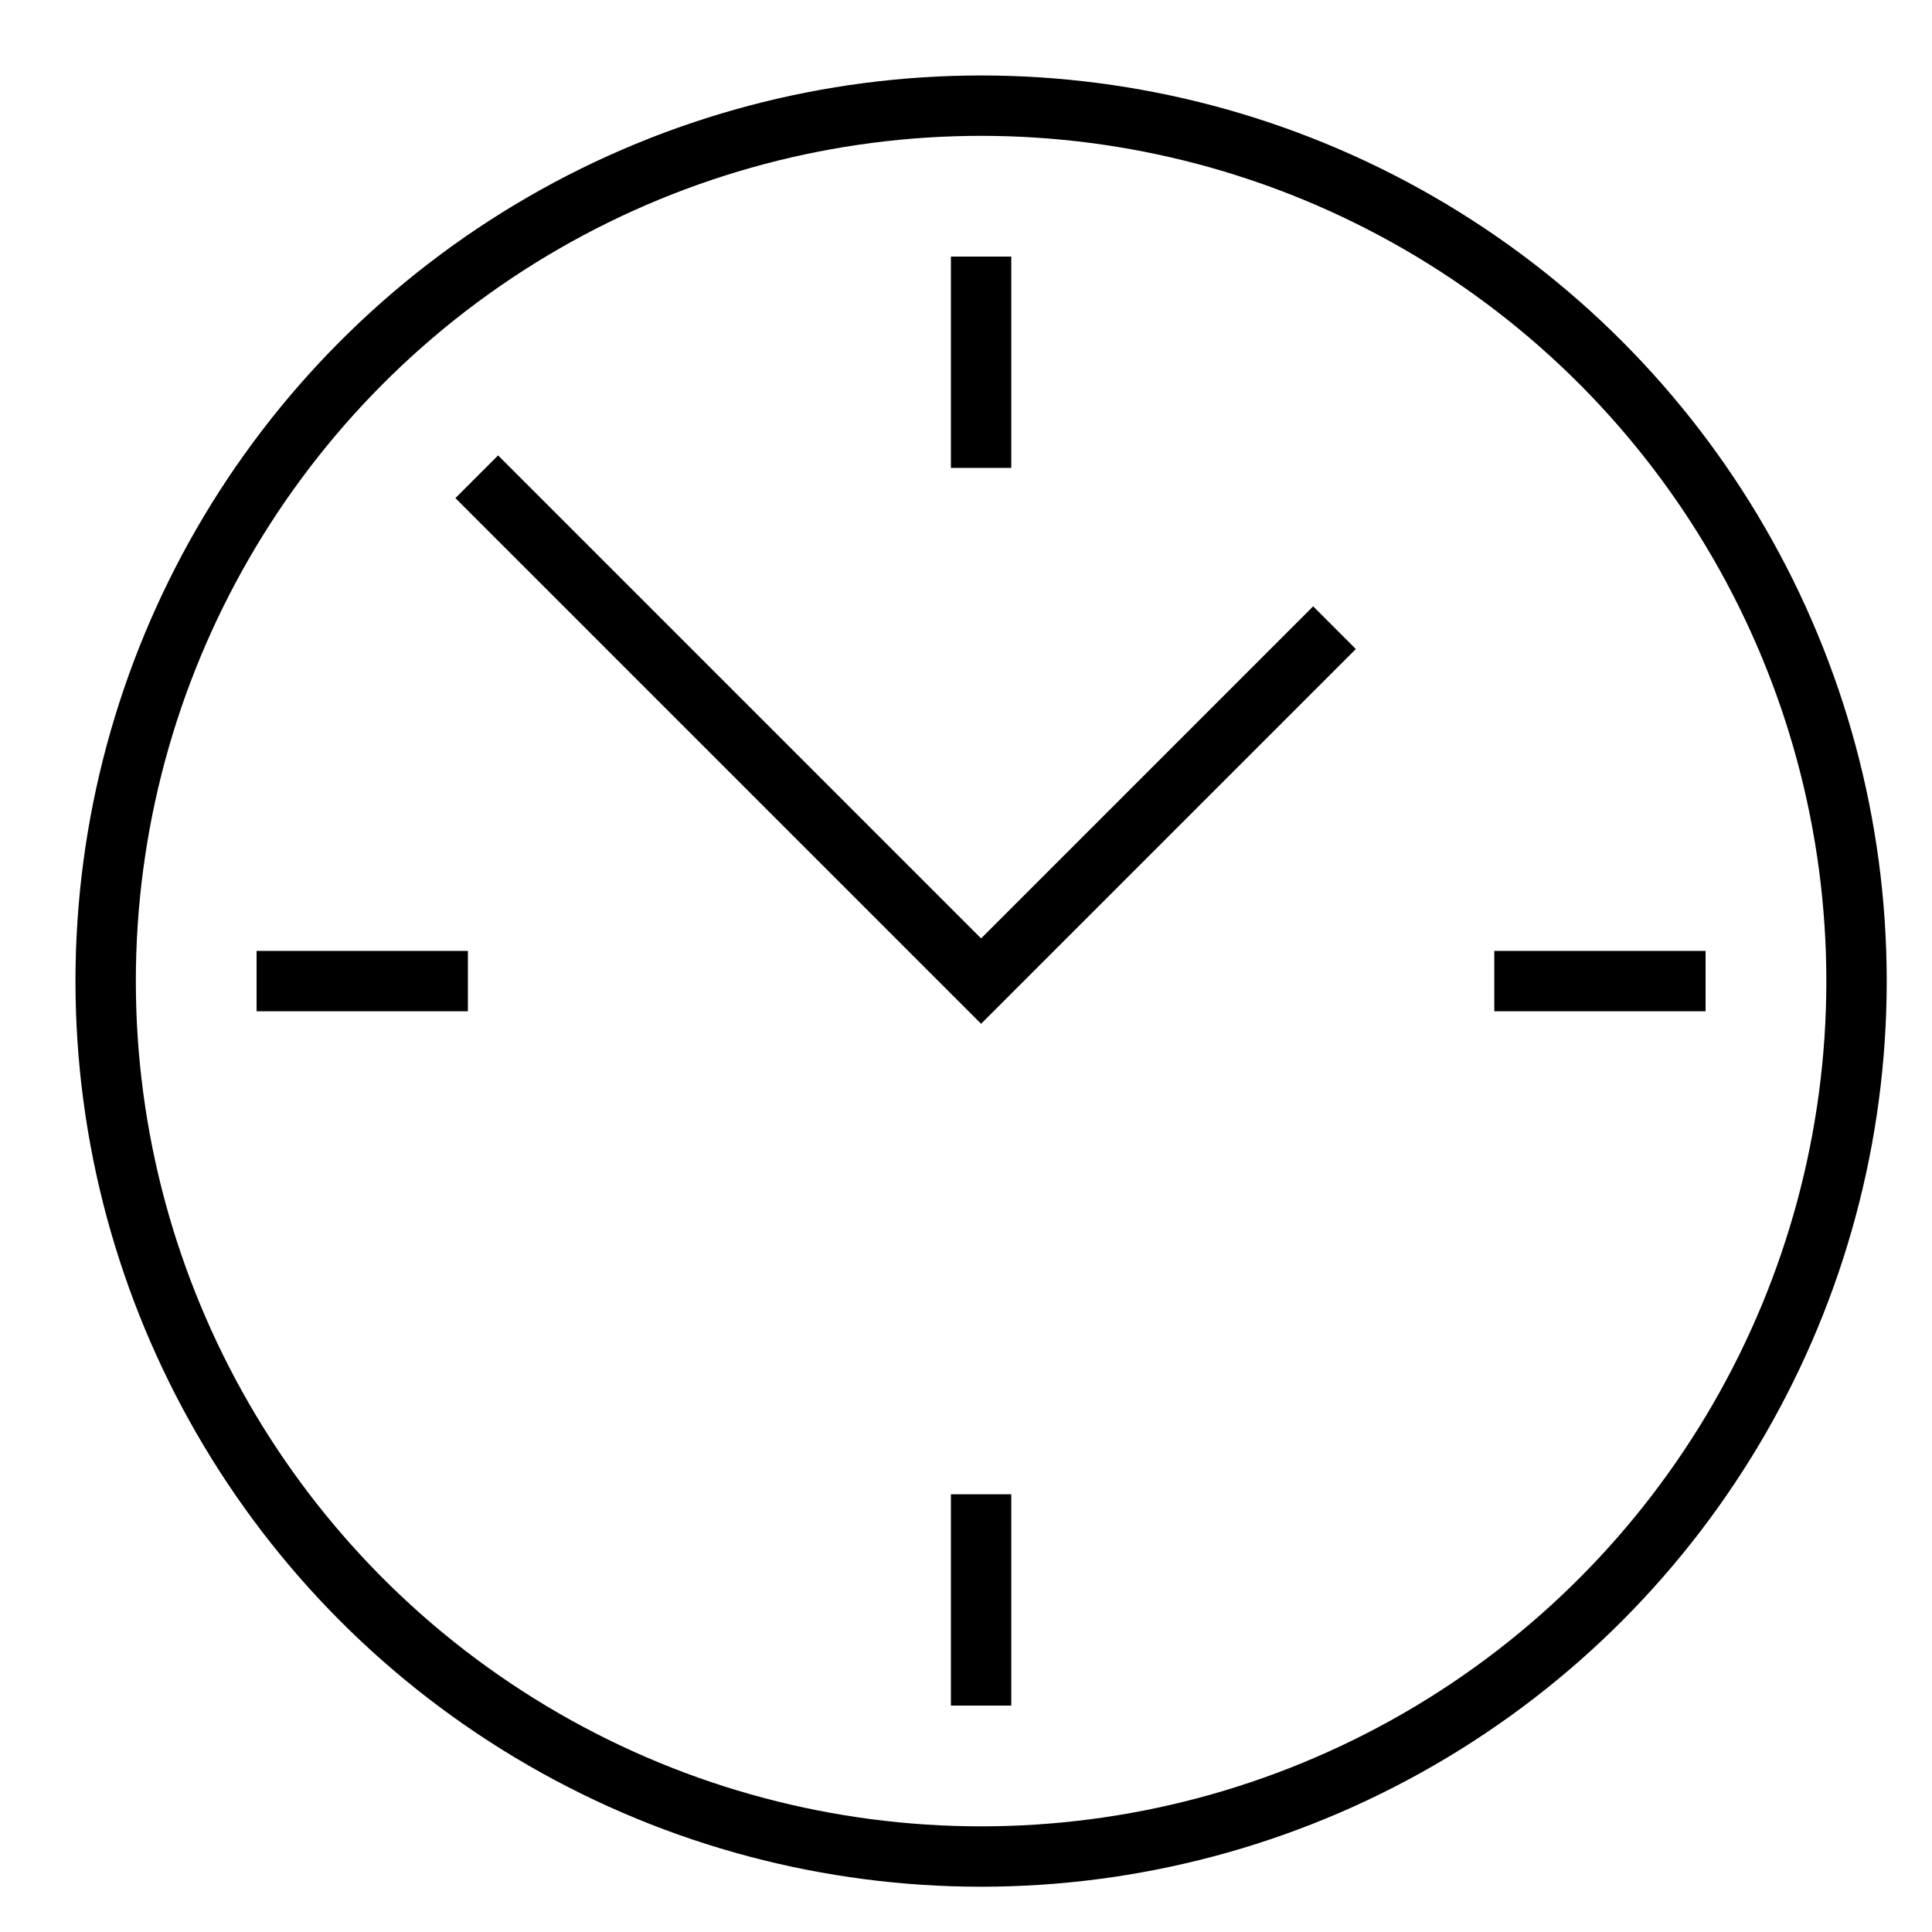 <svg xmlns="http://www.w3.org/2000/svg" xmlns:xlink="http://www.w3.org/1999/xlink" x="0px" y="0px" width="64px" height="64px" viewBox="0 0 64 64" stroke-width="2"><g stroke-width="2" transform="translate(0.5, 0.5)"><polyline data-color="color-2" points="16 16 32 32 43 21" fill="none" stroke="#000000" stroke-linecap="square" stroke-miterlimit="10" stroke-width="2" stroke-linejoin="miter"></polyline><circle cx="32" cy="32" r="29" fill="none" stroke="#000000" stroke-linecap="square" stroke-miterlimit="10" stroke-width="2" stroke-linejoin="miter"></circle><line data-color="color-2" x1="32" y1="9" x2="32" y2="14" fill="none" stroke="#000000" stroke-linecap="square" stroke-miterlimit="10" stroke-width="2" stroke-linejoin="miter"></line><line data-color="color-2" x1="55" y1="32" x2="50" y2="32" fill="none" stroke="#000000" stroke-linecap="square" stroke-miterlimit="10" stroke-width="2" stroke-linejoin="miter"></line><line data-color="color-2" x1="32" y1="55" x2="32" y2="50" fill="none" stroke="#000000" stroke-linecap="square" stroke-miterlimit="10" stroke-width="2" stroke-linejoin="miter"></line><line data-color="color-2" x1="9" y1="32" x2="14" y2="32" fill="none" stroke="#000000" stroke-linecap="square" stroke-miterlimit="10" stroke-width="2" stroke-linejoin="miter"></line></g></svg>